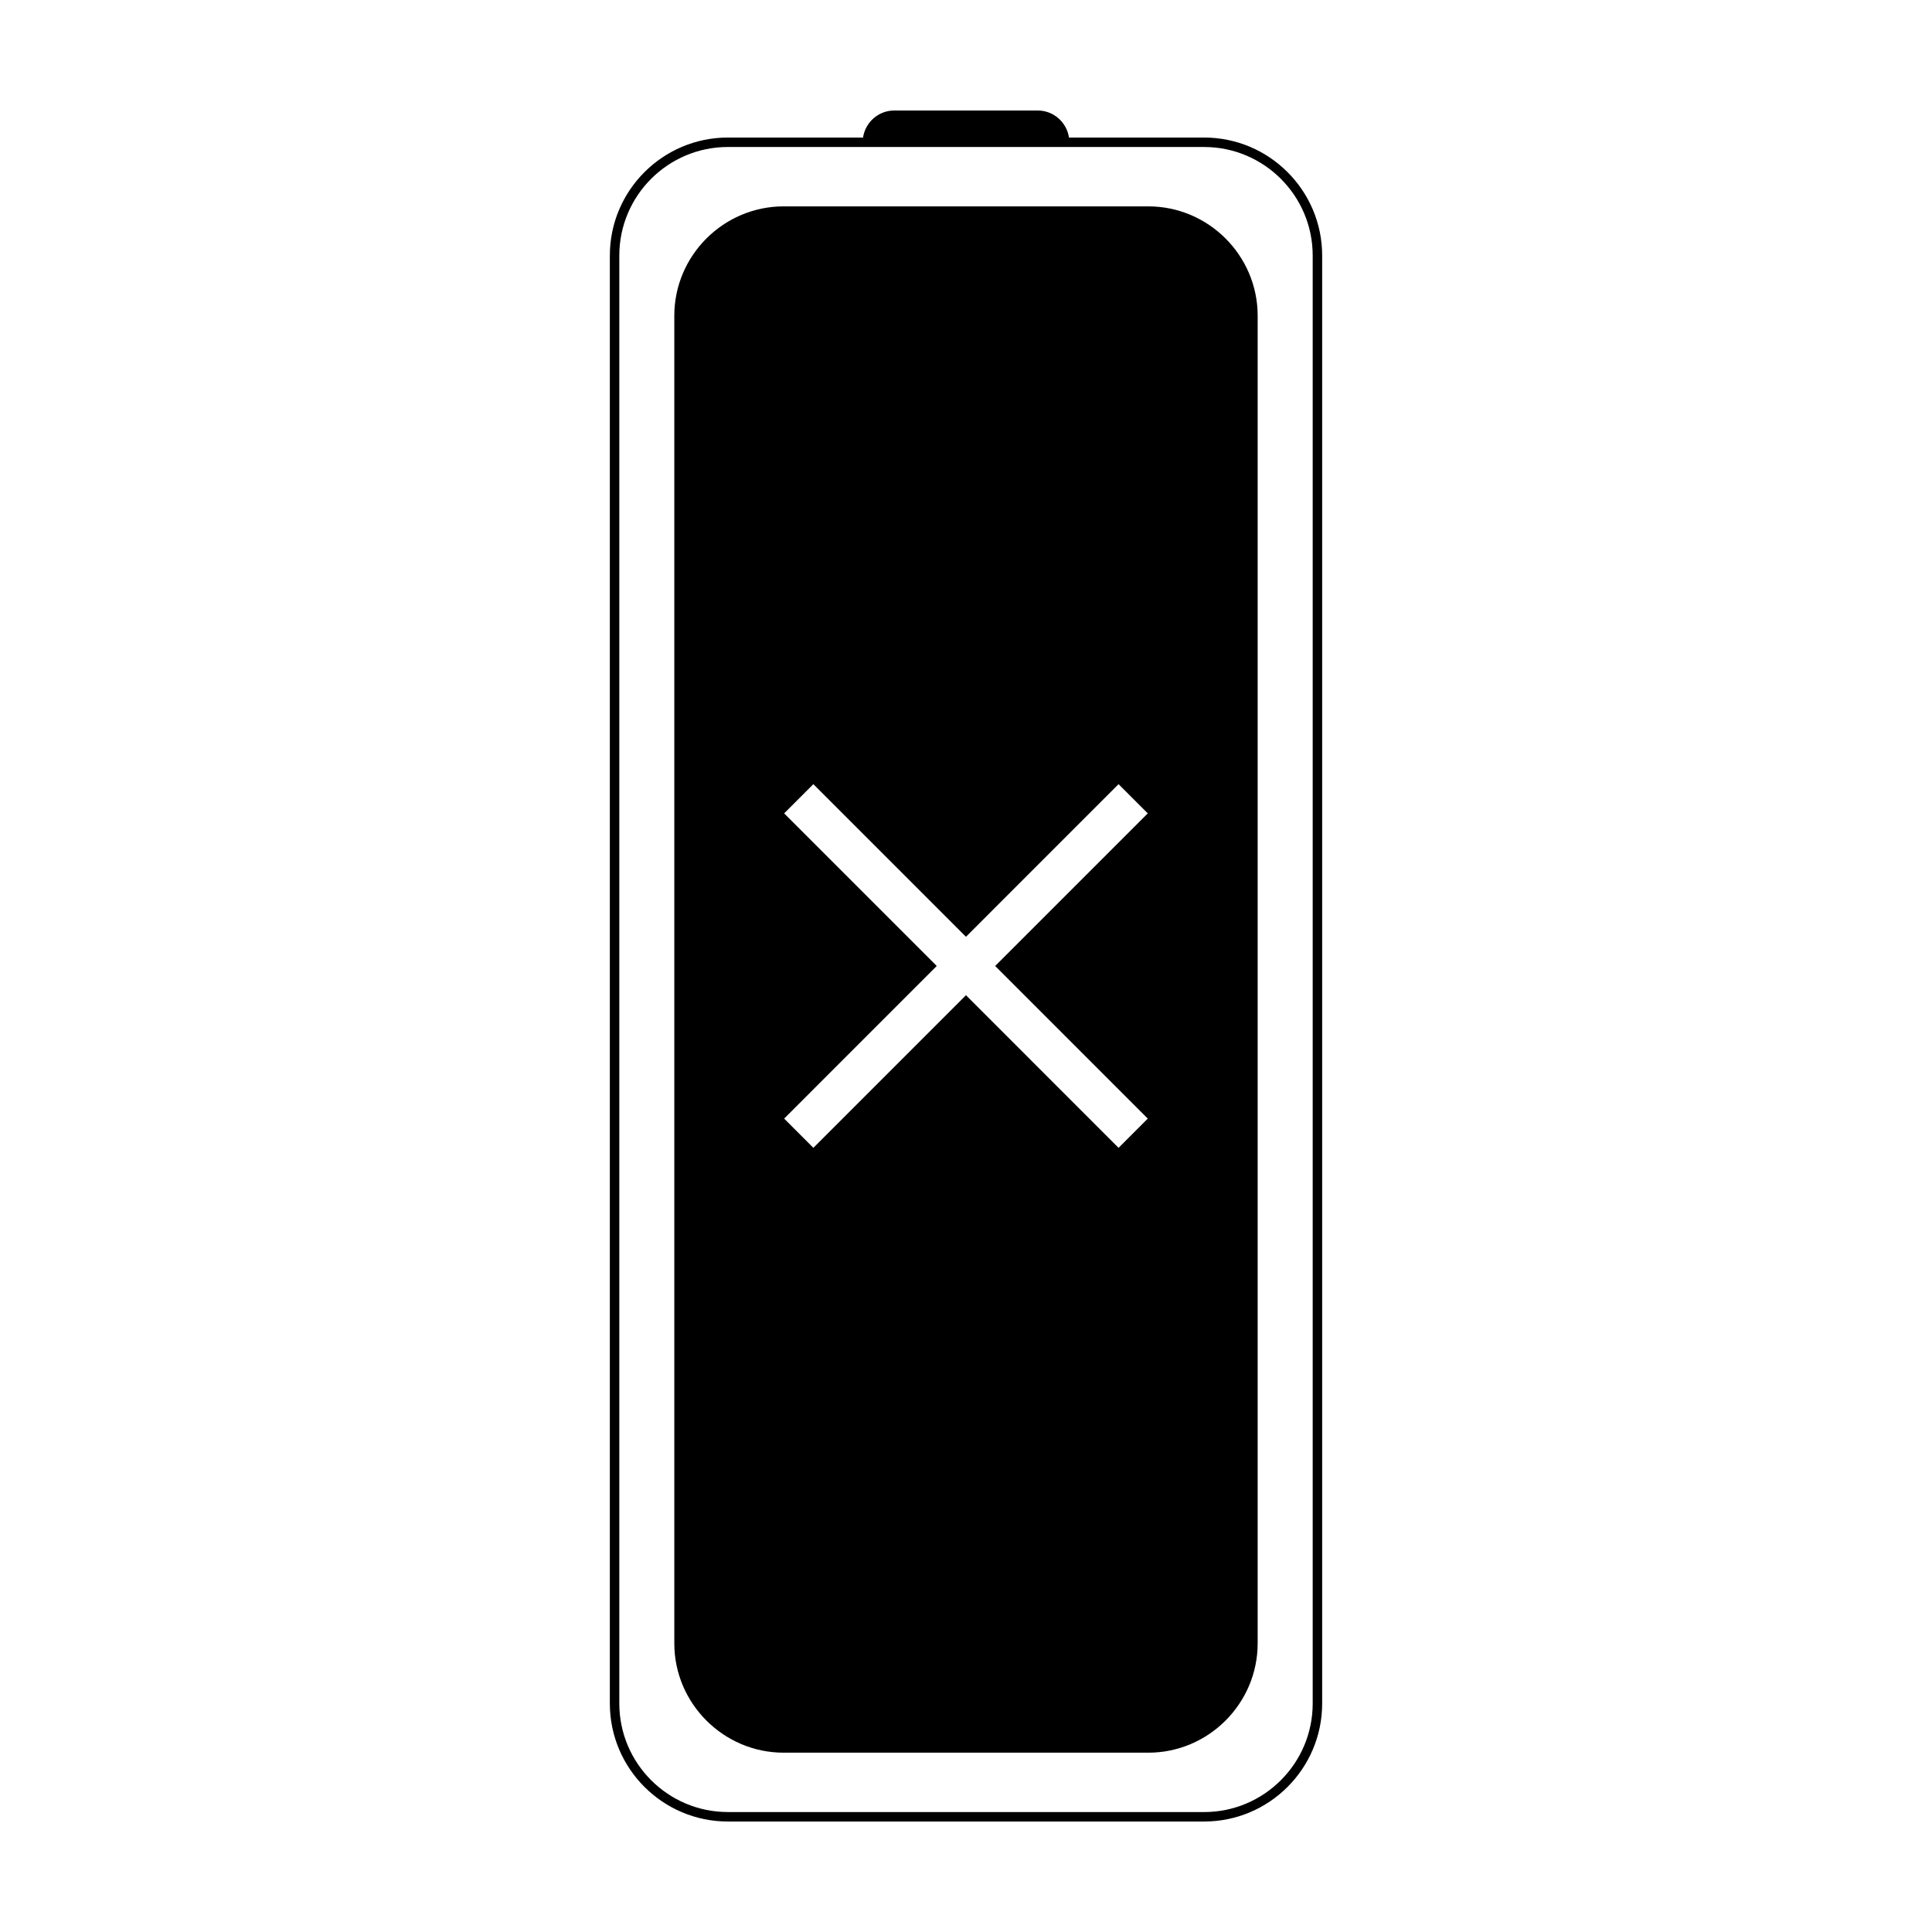 <?xml version="1.0" encoding="UTF-8"?>
<!-- Uploaded to: SVG Repo, www.svgrepo.com, Generator: SVG Repo Mixer Tools -->
<svg fill="#000000" width="800px" height="800px" version="1.1" viewBox="144 144 512 512" xmlns="http://www.w3.org/2000/svg">
 <g>
  <path d="m322.7 227.66v351.85c0 15.93 13.039 28.969 28.969 28.969h96.656c15.93 0 28.969-13.039 28.969-28.969v-351.85c0-15.941-13.039-28.969-28.969-28.969h-96.656c-15.93 0-28.969 13.027-28.969 28.969zm117.73 124.15 7.742 7.742-40.438 40.441 40.438 40.445-7.742 7.75-40.438-40.445-40.441 40.445-7.742-7.75 40.438-40.445-40.438-40.441 7.742-7.742 40.441 40.445z"/>
  <path d="m372.71 180.45h-35.82c-17.246 0-31.277 14.031-31.277 31.281v383.71c0 17.25 14.031 31.281 31.277 31.281h126.22c17.25 0 31.277-14.031 31.277-31.281v-383.71c0-17.25-14.027-31.281-31.277-31.281h-35.82c-0.609-4.047-4.07-7.164-8.293-7.164h-37.992c-4.223-0.004-7.684 3.117-8.293 7.164zm90.395 2.508c15.863 0 28.773 12.902 28.773 28.773v383.71c0 15.871-12.906 28.773-28.773 28.773l-126.21-0.004c-15.863 0-28.773-12.902-28.773-28.773v-383.71c0-15.871 12.906-28.773 28.773-28.773z"/>
 </g>
</svg>